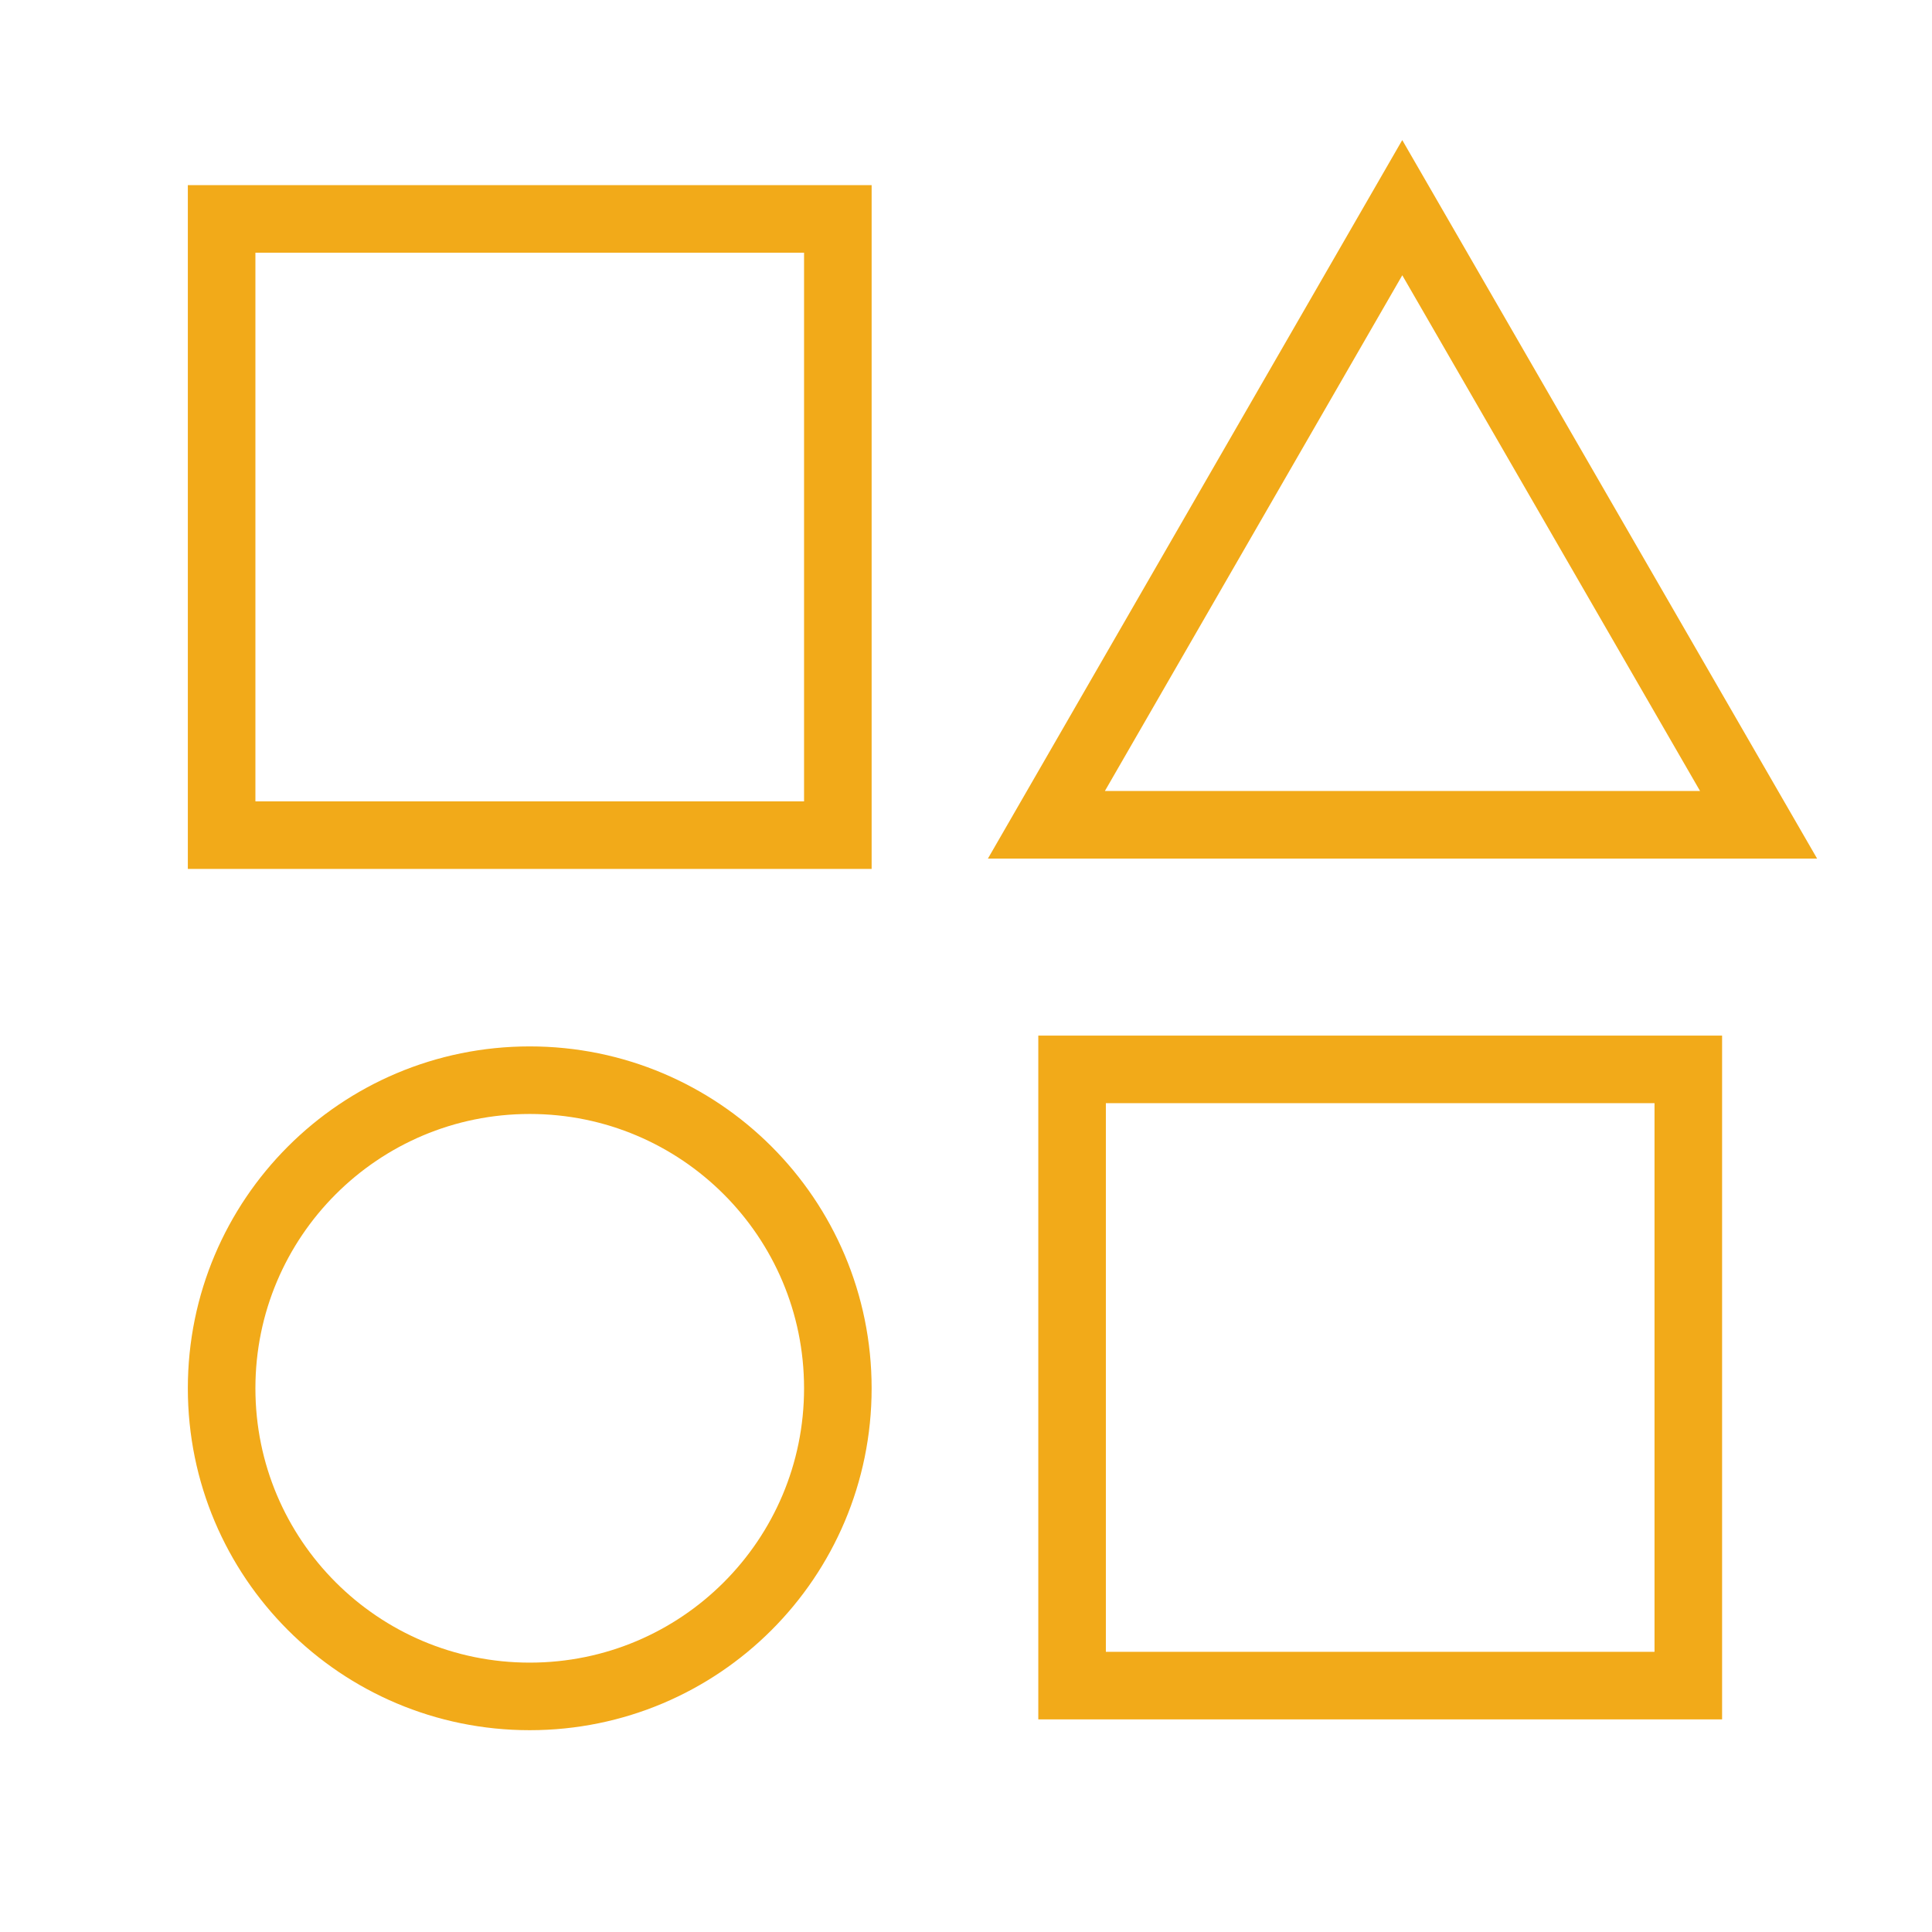 <?xml version="1.0" encoding="utf-8"?>
<!-- Generator: Adobe Illustrator 24.1.2, SVG Export Plug-In . SVG Version: 6.00 Build 0)  -->
<svg version="1.1" id="Capa_1" xmlns="http://www.w3.org/2000/svg" xmlns:xlink="http://www.w3.org/1999/xlink" x="0px" y="0px"
	 viewBox="0 0 428.9 428.9" style="enable-background:new 0 0 428.9 428.9;" xml:space="preserve">
<style type="text/css">
	.st0{fill:#F2AA19;}
	.st1{fill:#F2AA19;stroke:#F2AA19;stroke-width:5;stroke-miterlimit:10;}
	.st2{fill:none;stroke:#F2AA19;stroke-width:15;stroke-miterlimit:10;}
</style>
<g id="Shape_1_">
	<path class="st0" d="M-159.2,419h-449.4c-31.4,0-57.4-26-57.4-57.4v-37.4c0-4,3.3-7.3,7.3-7.3H-471c4,0,7.3,3.3,7.3,7.3v17.4h159.6
		v-17.4c0-4,3.3-7.3,7.3-7.3h187.6c4,0,7.3,3.3,7.3,7.3v37.4C-101.7,392.9-127.1,419-159.2,419z M-651.3,331.5v30
		c0,23.4,19.4,42.7,42.7,42.7h449.4c23.4,0,42.7-19.4,42.7-42.7v-30h-172.3v17.4c0,4-3.3,7.3-7.3,7.3h-175c-4,0-7.3-3.3-7.3-7.3
		v-17.4H-651.3z"/>
</g>
<g id="Shape_2_">
	<path class="st0" d="M-396.2,243.3c-2,0-4-0.7-5.3-2l-70.1-69.4l-44.7,44.7c-2.7,2.7-8,2.7-10.7,0s-2.7-8,0-10.7l50.1-50.1
		c2.7-2.7,8-2.7,10.7,0l70.1,69.4l119.5-120.2c2.7-2.7,8-2.7,10.7,0c2.7,2.7,2.7,8,0,10.7l-124.9,125.5
		C-392.9,242.7-394.2,243.3-396.2,243.3z"/>
</g>
<g id="Shape_3_">
	<path class="st0" d="M-271.4,205.9c-4,0-7.3-3.3-7.3-7.3v-80.1h-80.1c-4,0-7.3-3.3-7.3-7.3c0-4,3.3-7.3,7.3-7.3h87.5
		c4,0,7.3,3.3,7.3,7.3v87.5C-264,202.6-267.4,205.9-271.4,205.9z"/>
</g>
<g>
	<path class="st1" d="M-7.4-507.2h-69.7v-34h-13.3v34h-150.6v-34h-13.3v34h-63.8c-27.9,0-51,22.5-51,51v98.9v79v98.9
		c0,27.9,23.1,51,51,51H-7.4c27.9,0,51-22.5,51-51v-98.9v-79v-98.9C43.6-484.1,20.4-507.2-7.4-507.2z M-318.2-494.2h63.8v39.8h13.3
		v-39.8h150.6v39.8h13.3v-39.8h69.7c20.8,0,38,17.2,38,38v63h-386.7v-63C-356.1-477-338.9-494.2-318.2-494.2z M30.5-278.3v98.9
		c0,20.8-17.2,38-38,38h-310.7c-20.8,0-38-17.2-38-38v-98.9v-79v-26.1H30.5v26.1V-278.3z"/>
	<path class="st0" d="M-134.1-321.7h16.9v119c0,6,4.8,10.8,10.8,10.8c6,0,10.8-4.8,10.8-10.8v-129.8c0-6-4.8-10.8-10.8-10.8h-27.7
		c-6,0-10.8,4.8-10.8,10.8C-144.9-326.6-140.1-321.7-134.1-321.7z"/>
	<path class="st0" d="M-202.6-213.5c-10.7,0-19.9-8-21.4-18.6c-0.1-1-0.2-2-0.2-3c0-6-4.8-10.8-10.8-10.8s-10.8,4.8-10.8,10.8
		c0,2,0.1,4,0.4,6c3,21.2,21.4,37.3,42.9,37.3c23.9,0,43.3-19.4,43.3-43.3c0-12.9-5.7-24.5-14.7-32.5c9-7.9,14.7-19.5,14.7-32.5
		c0-23.9-19.4-43.3-43.3-43.3c-20.6,0-38.5,14.7-42.5,34.9c-1.2,5.9,2.7,11.5,8.5,12.7c5.9,1.2,11.5-2.7,12.7-8.5
		c2-10.1,10.9-17.4,21.2-17.4c11.9,0,21.6,9.7,21.6,21.6c0,11.9-9.7,21.6-21.6,21.6c-6,0-10.8,4.8-10.8,10.8c0,6,4.8,10.8,10.8,10.8
		c11.9,0,21.6,9.7,21.6,21.6C-181-223.3-190.7-213.5-202.6-213.5L-202.6-213.5z"/>
</g>
<g>
	<path class="st1" d="M848.8,42.1H779v-34h-13.3v34H615.1v-34h-13.3v34H538c-27.9,0-51,22.5-51,51v98.9v79v98.9
		c0,27.9,23.1,51,51,51h310.7c27.9,0,51-22.5,51-51V271v-79V93.1C899.8,65.2,876.6,42.1,848.8,42.1z M538,55.1h63.8v39.8h13.3V55.1
		h150.6v39.8H779V55.1h69.7c20.8,0,38,17.2,38,38v63H500.1v-63C500.1,72.3,517.2,55.1,538,55.1z M886.7,271v98.9
		c0,20.8-17.2,38-38,38H538c-20.8,0-38-17.2-38-38V271v-79v-26.1h386.7v26.1V271z"/>
	<path class="st0" d="M722.1,227.6H739v119c0,6,4.8,10.8,10.8,10.8s10.8-4.8,10.8-10.8V216.7c0-6-4.8-10.8-10.8-10.8h-27.7
		c-6,0-10.8,4.8-10.8,10.8S716.1,227.6,722.1,227.6z"/>
	<path class="st0" d="M653.5,335.7c-10.7,0-19.9-8-21.4-18.6c-0.1-1-0.2-2-0.2-3c0-6-4.8-10.8-10.8-10.8s-10.8,4.8-10.8,10.8
		c0,2,0.1,4,0.4,6c3,21.2,21.4,37.3,42.9,37.3c23.9,0,43.3-19.4,43.3-43.3c0-12.9-5.7-24.5-14.7-32.5c9-7.9,14.7-19.5,14.7-32.5
		c0-23.9-19.4-43.3-43.3-43.3c-20.6,0-38.5,14.7-42.5,34.9c-1.2,5.9,2.7,11.5,8.5,12.7c5.9,1.2,11.5-2.7,12.7-8.5
		c2-10.1,10.9-17.4,21.2-17.4c11.9,0,21.6,9.7,21.6,21.6s-9.7,21.6-21.6,21.6c-6,0-10.8,4.8-10.8,10.8c0,6,4.8,10.8,10.8,10.8
		c11.9,0,21.6,9.7,21.6,21.6C675.2,326,665.5,335.7,653.5,335.7L653.5,335.7z"/>
</g>
<rect x="49.2" y="48.6" class="st2" width="136.8" height="136.8"/>
<rect x="238" y="237.4" class="st2" width="136.8" height="136.8"/>
<path class="st2" d="M117.6,376.6L117.6,376.6c-37.8,0-68.4-30.6-68.4-68.4v0c0-37.8,30.6-68.4,68.4-68.4h0
	c37.8,0,68.4,30.6,68.4,68.4v0C186,346,155.4,376.6,117.6,376.6z"/>
<polygon class="st2" points="311.3,46.1 232.3,183.1 390.4,183.1 "/>
</svg>
